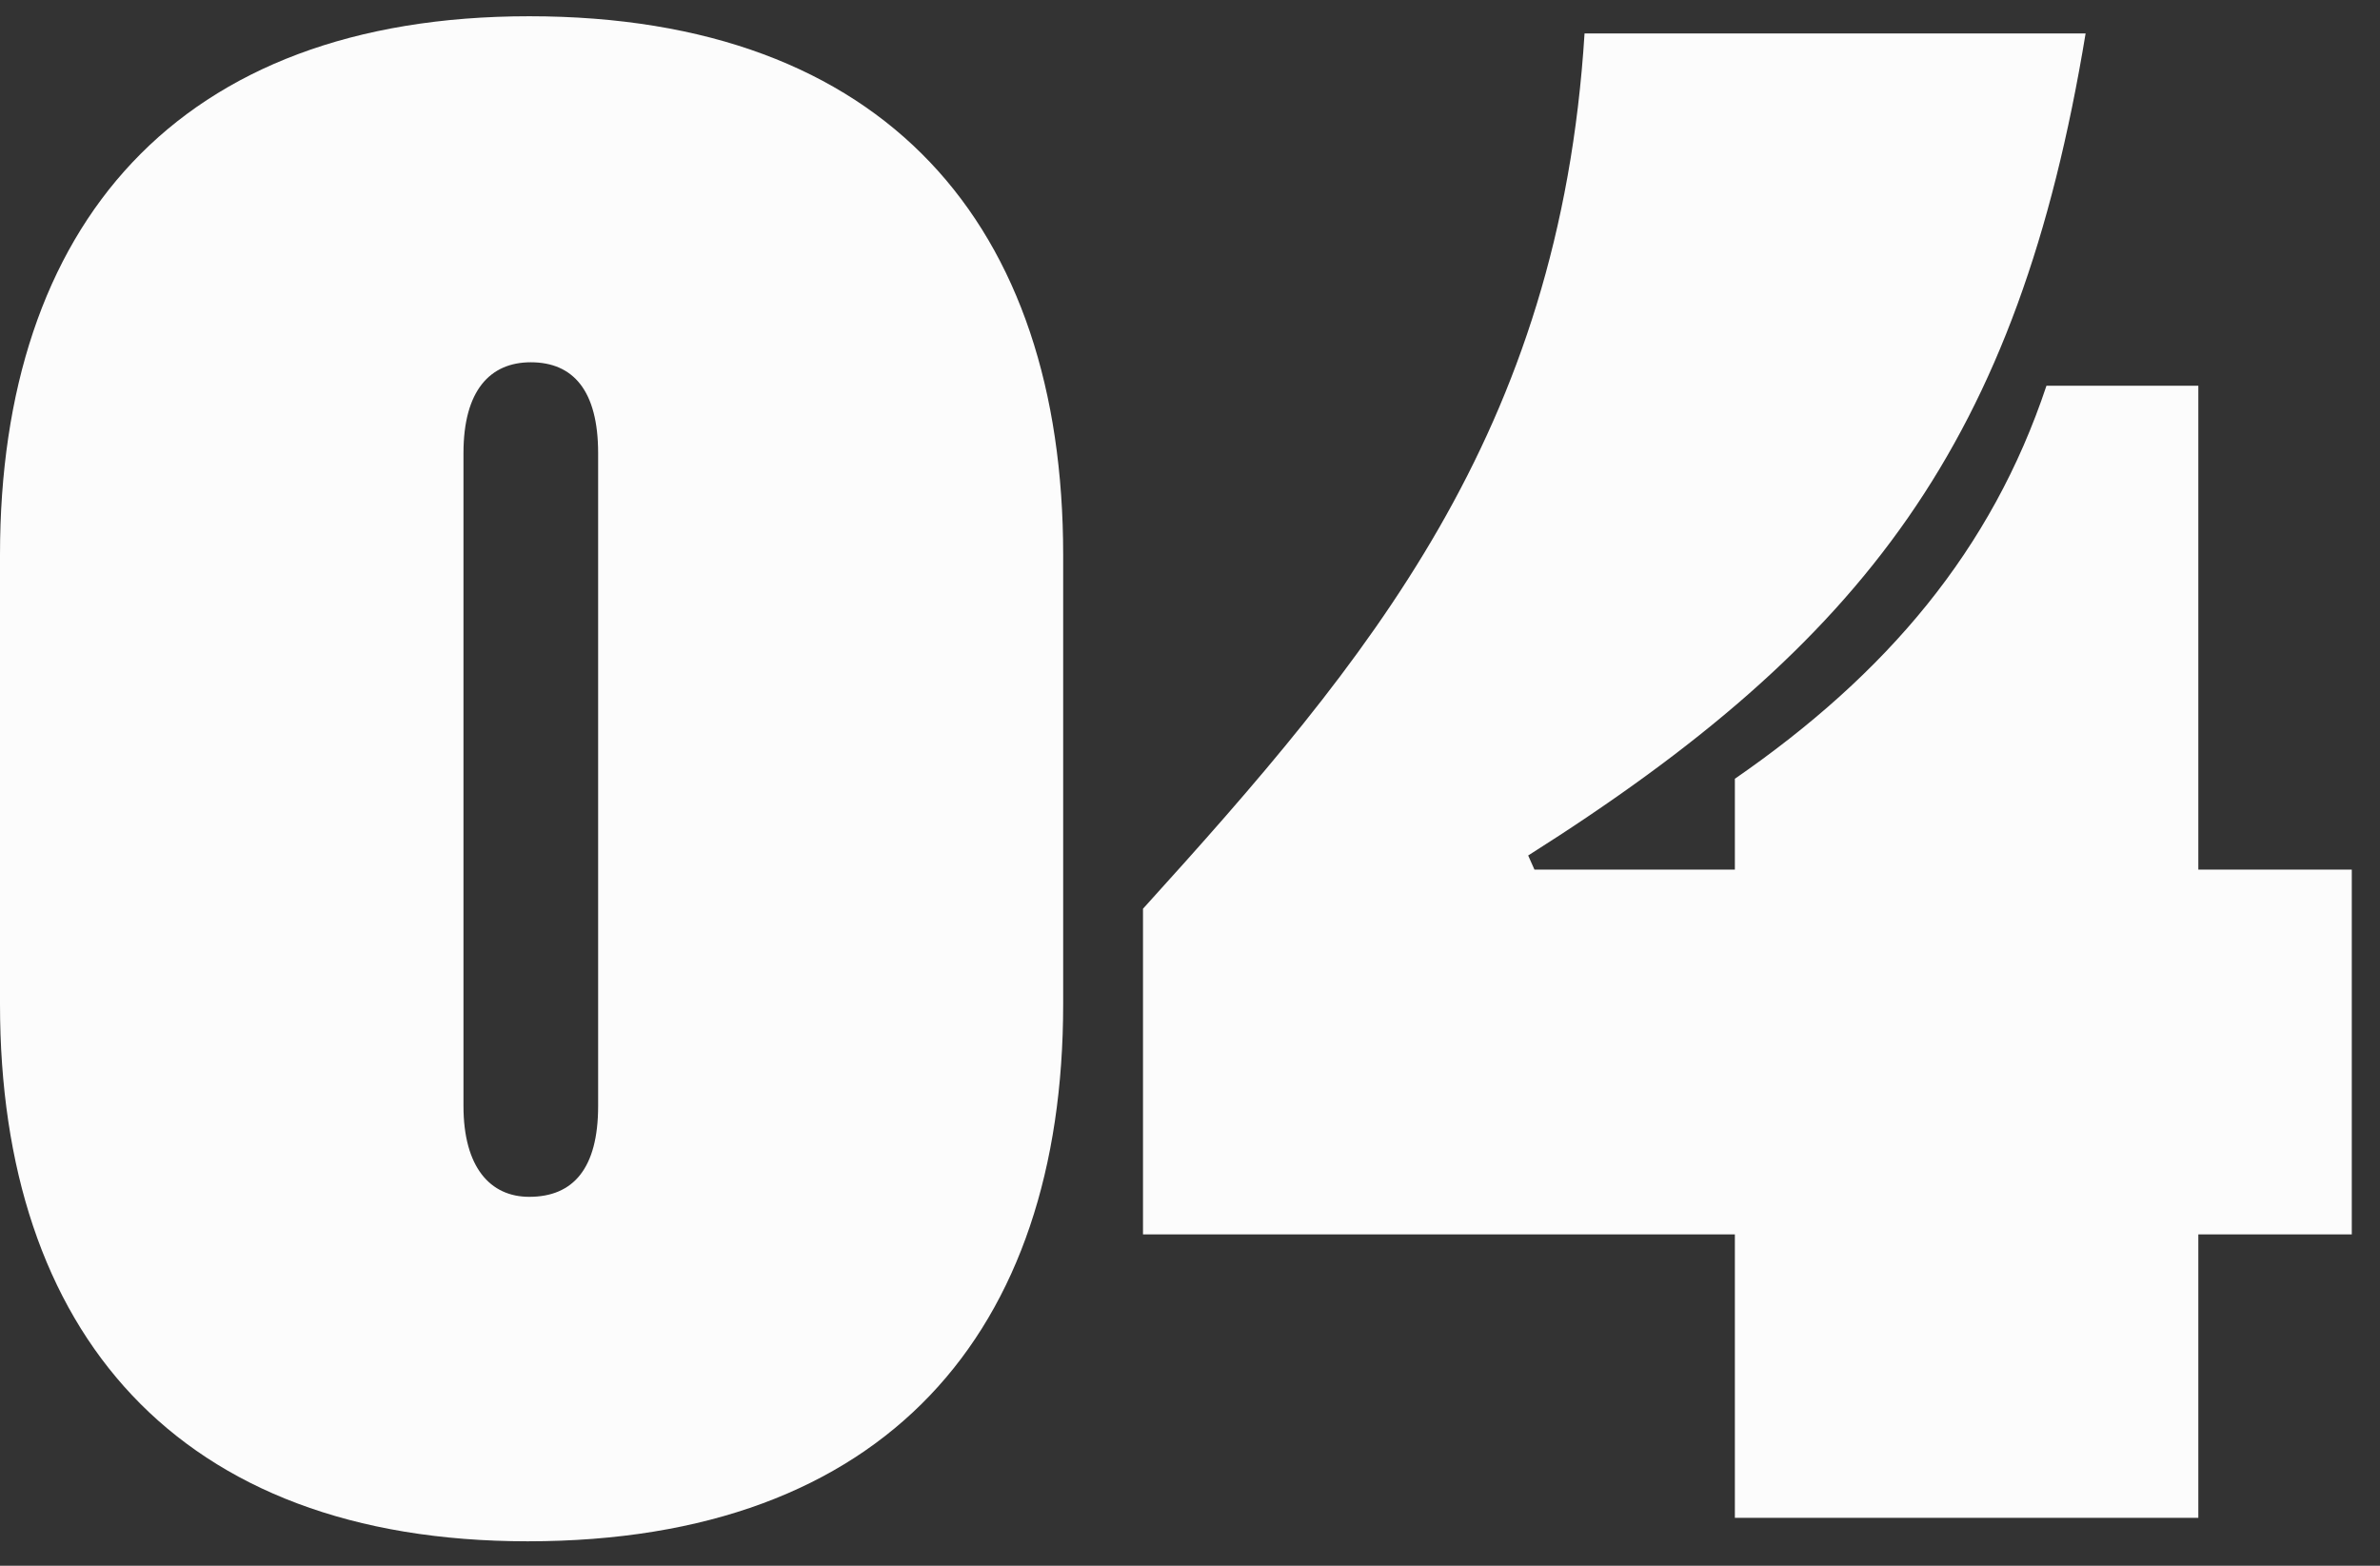 <svg width="76" height="50" viewBox="0 0 76 50" fill="none" xmlns="http://www.w3.org/2000/svg">
<rect x="0" y="0" width="76" height="50" fill="#333333" stroke="none"/>
<path d="M66.599 1.069C64.449 14.119 59.549 20.519 48.799 27.319L48.999 27.769H55.399V24.869C60.249 21.519 63.599 17.569 65.349 12.319H70.199V27.769H75.099V39.419H70.199V48.469H55.399V39.419H36.499V29.019C43.699 21.069 49.799 13.869 50.599 1.069H66.599Z" fill="#FCFCFC"/>
<path d="M16.9 0.519C28.3 0.519 33.95 7.219 33.95 17.719V32.069C33.95 42.519 28.3 49.219 16.85 49.219C5.65 49.219 0 42.519 0 32.069V17.719C0 7.219 5.65 0.519 16.9 0.519ZM19.1 35.319V14.469C19.1 12.469 18.3 11.569 16.95 11.569C15.65 11.569 14.8 12.469 14.8 14.469V35.319C14.8 37.269 15.65 38.219 16.9 38.219C18.3 38.219 19.1 37.319 19.1 35.319Z" fill="#FCFCFC"/>
</svg>
